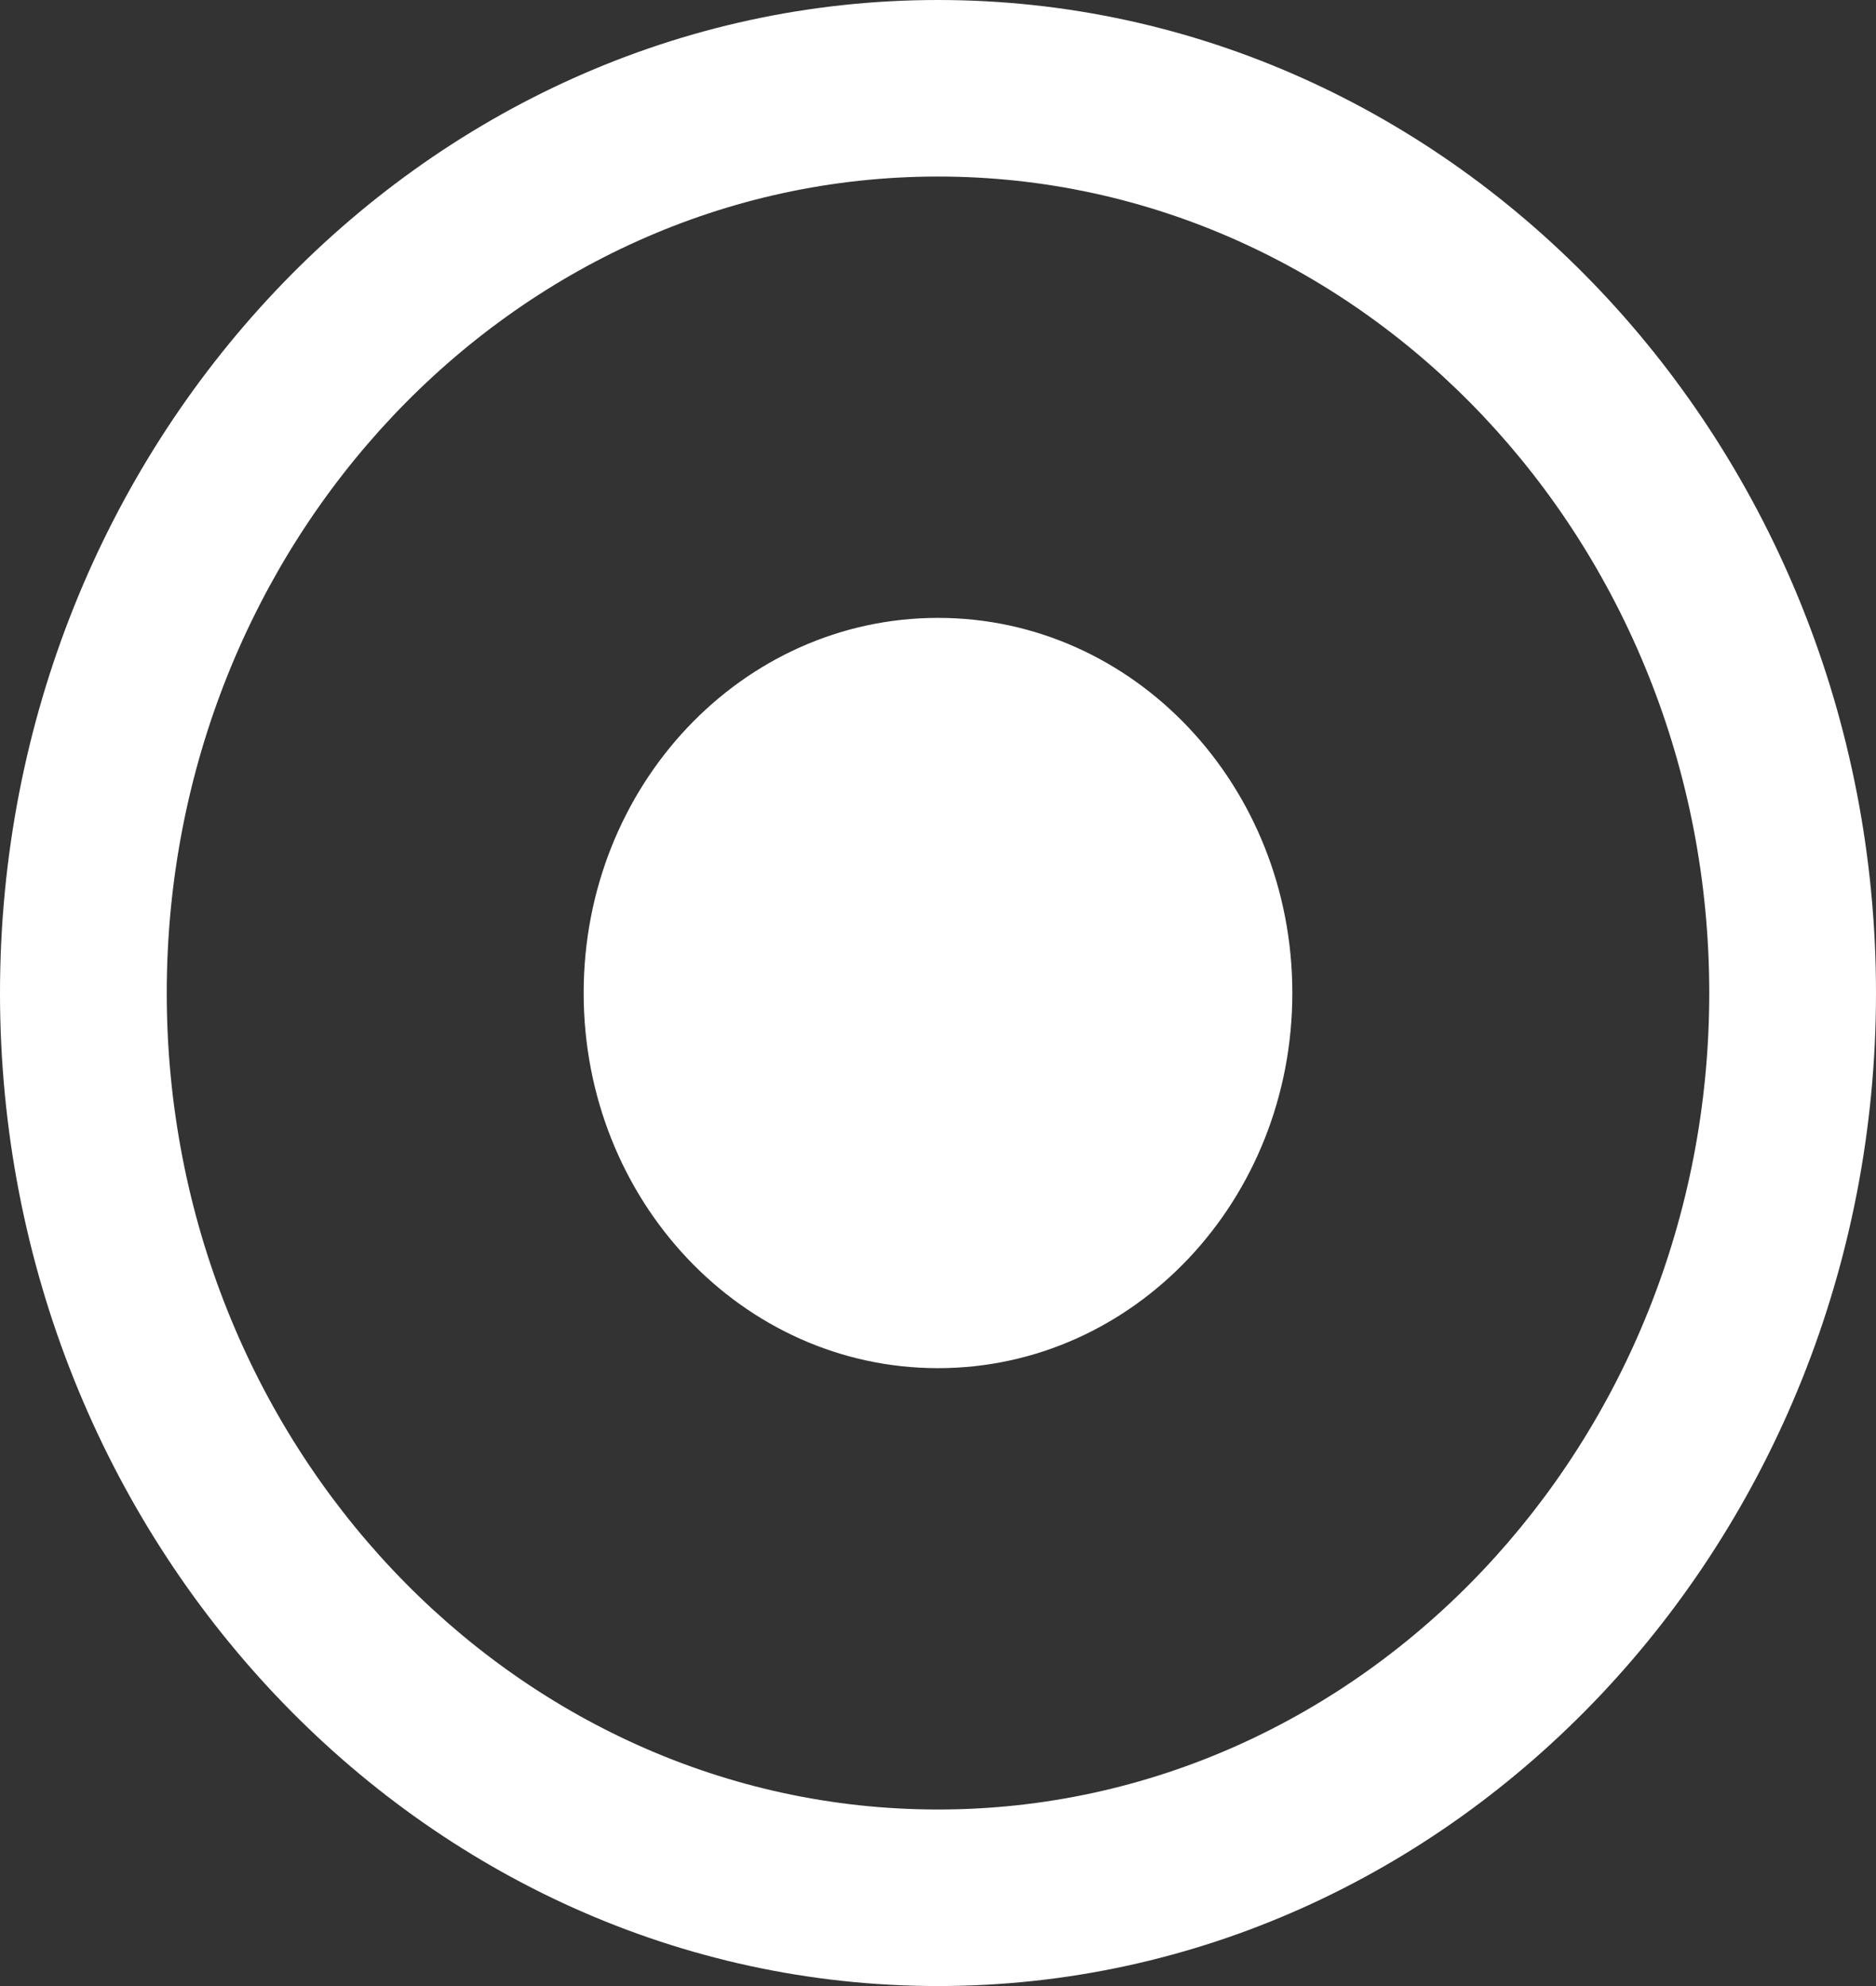 <svg width="51" height="54" viewBox="0 0 51 54" fill="none" xmlns="http://www.w3.org/2000/svg">
<rect x="0" y="0" width="51" height="54" fill="#333333" stroke="none"/>
<path d="M25.5 0C11.447 0 0 12.12 0 27C0 41.88 11.447 54 25.5 54C39.553 54 51 41.88 51 27C51 12.12 39.553 0 25.5 0ZM25.5 49.2C13.94 49.2 4.533 39.24 4.533 27C4.533 14.76 13.94 4.8 25.5 4.8C37.06 4.8 46.467 14.76 46.467 27C46.467 39.24 37.06 49.2 25.5 49.2ZM35.133 27C35.133 32.64 30.827 37.2 25.5 37.2C20.173 37.2 15.867 32.64 15.867 27C15.867 21.36 20.173 16.8 25.5 16.8C30.827 16.8 35.133 21.36 35.133 27Z" fill="white"/>
</svg>
